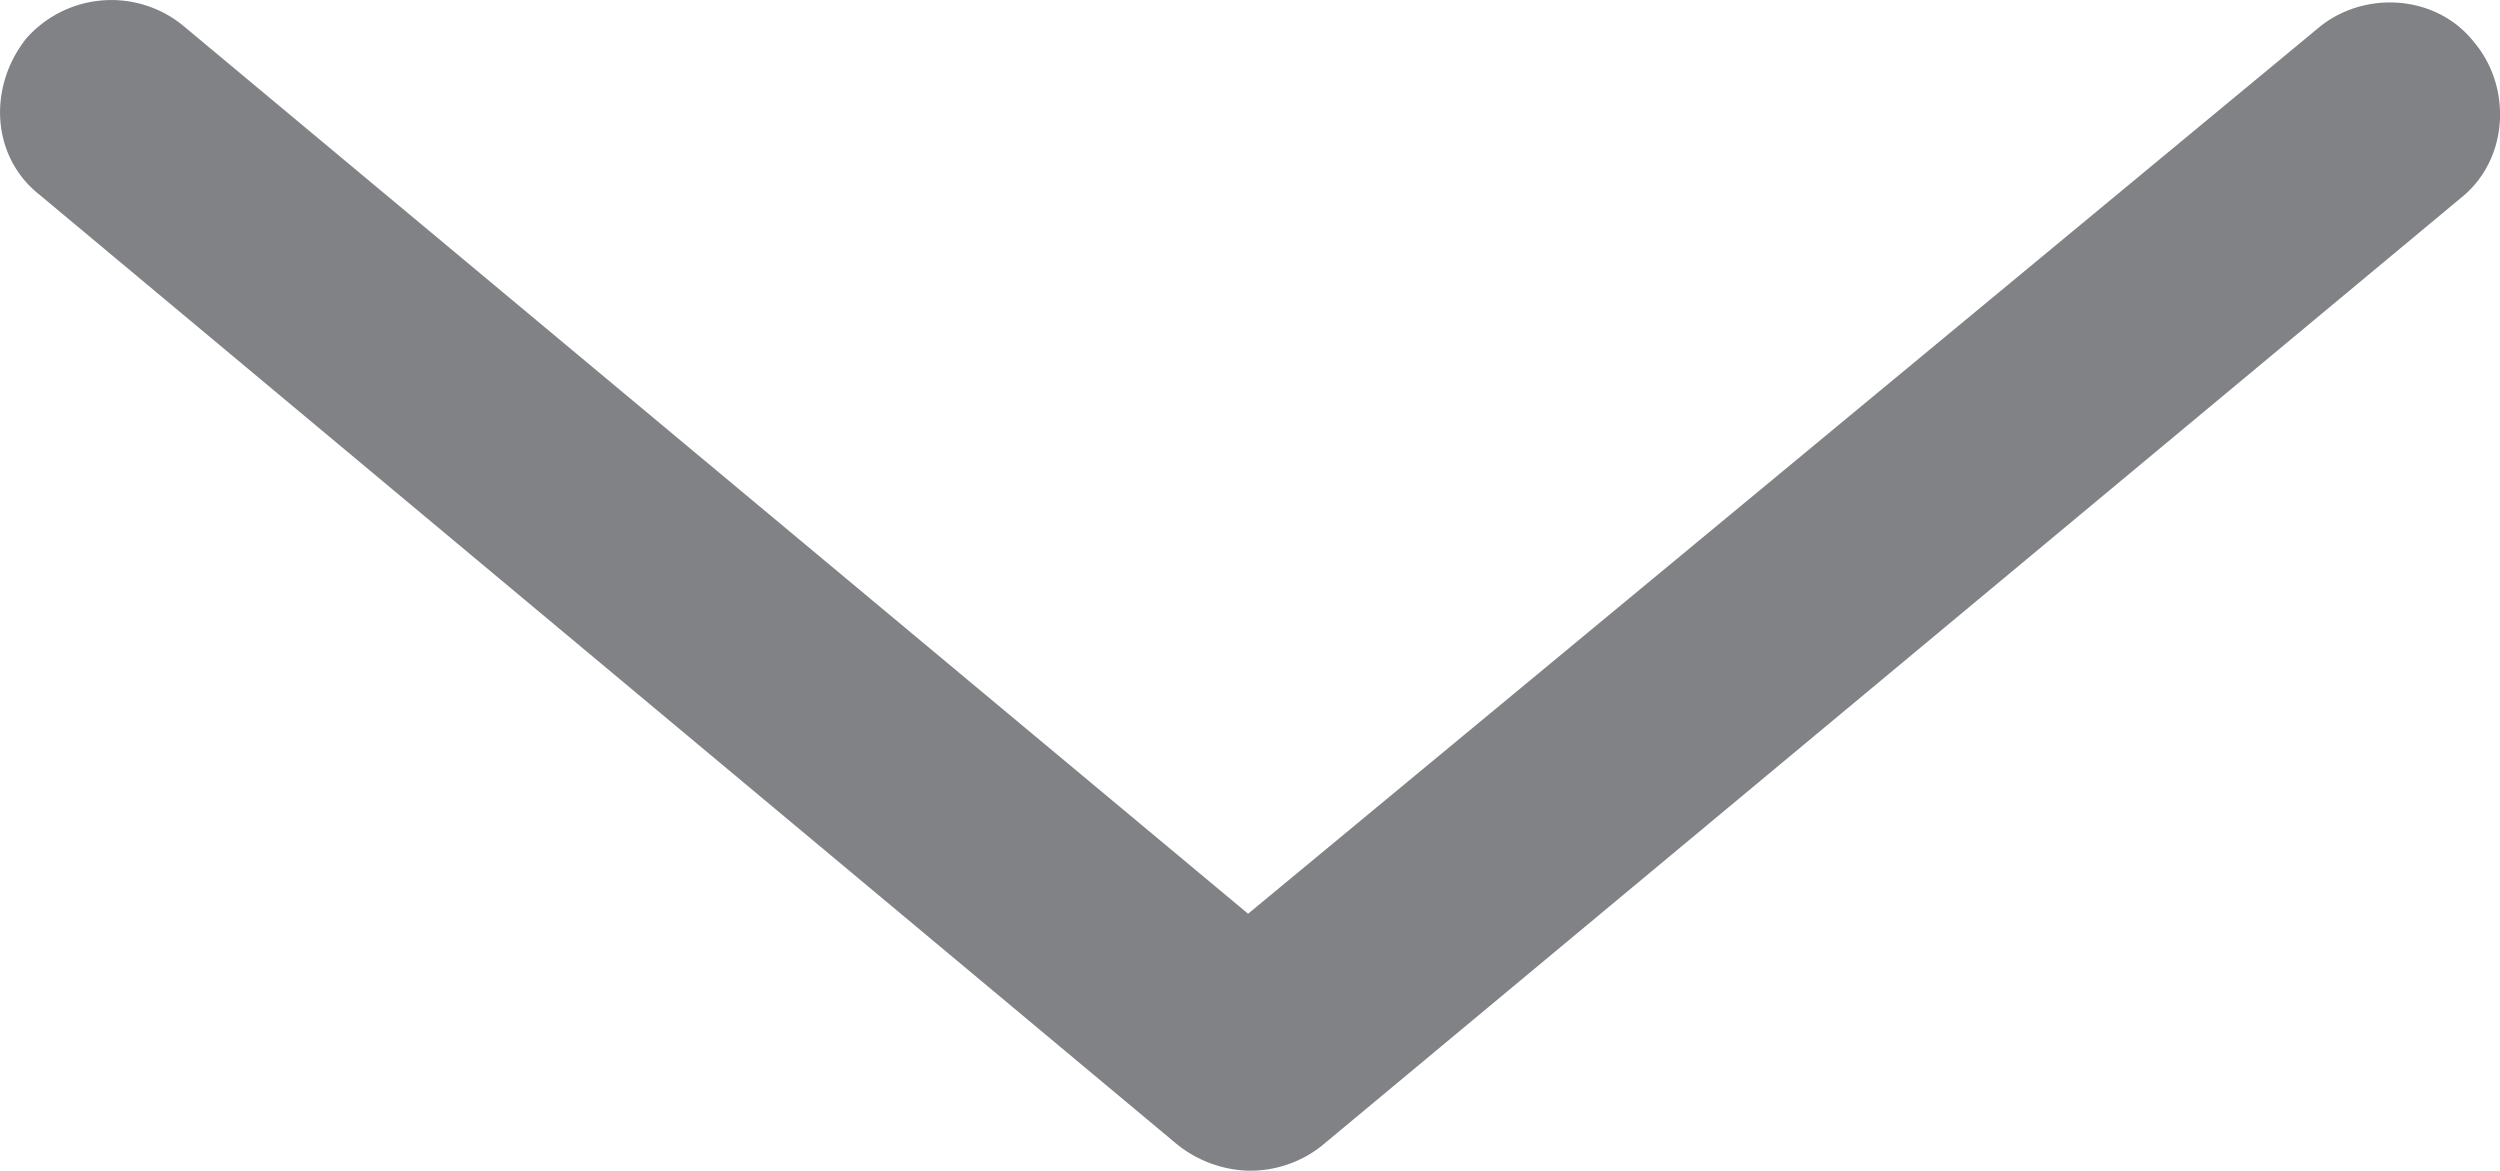 <svg id="Layer_1" data-name="Layer 1" xmlns="http://www.w3.org/2000/svg" viewBox="0 0 253.93 118.91"><defs><style>.cls-1{fill:#808285;}</style></defs><title>downarrow_grey</title><path class="cls-1" d="M126.77,118.9a11.71,11.71,0,0,0,7.41-2.47L249.89,20.15c4.94-3.88,5.29-11.28,1.41-15.87C247.42-.66,240-1,235.43,2.87L126.77,92.8,18.51,2.52A11.52,11.52,0,0,0,2.64,3.93c-3.88,4.94-3.53,12,1.41,15.87l115.32,96.27A12.13,12.13,0,0,0,126.77,118.9Z" transform="translate(0 0.01)"/></svg>